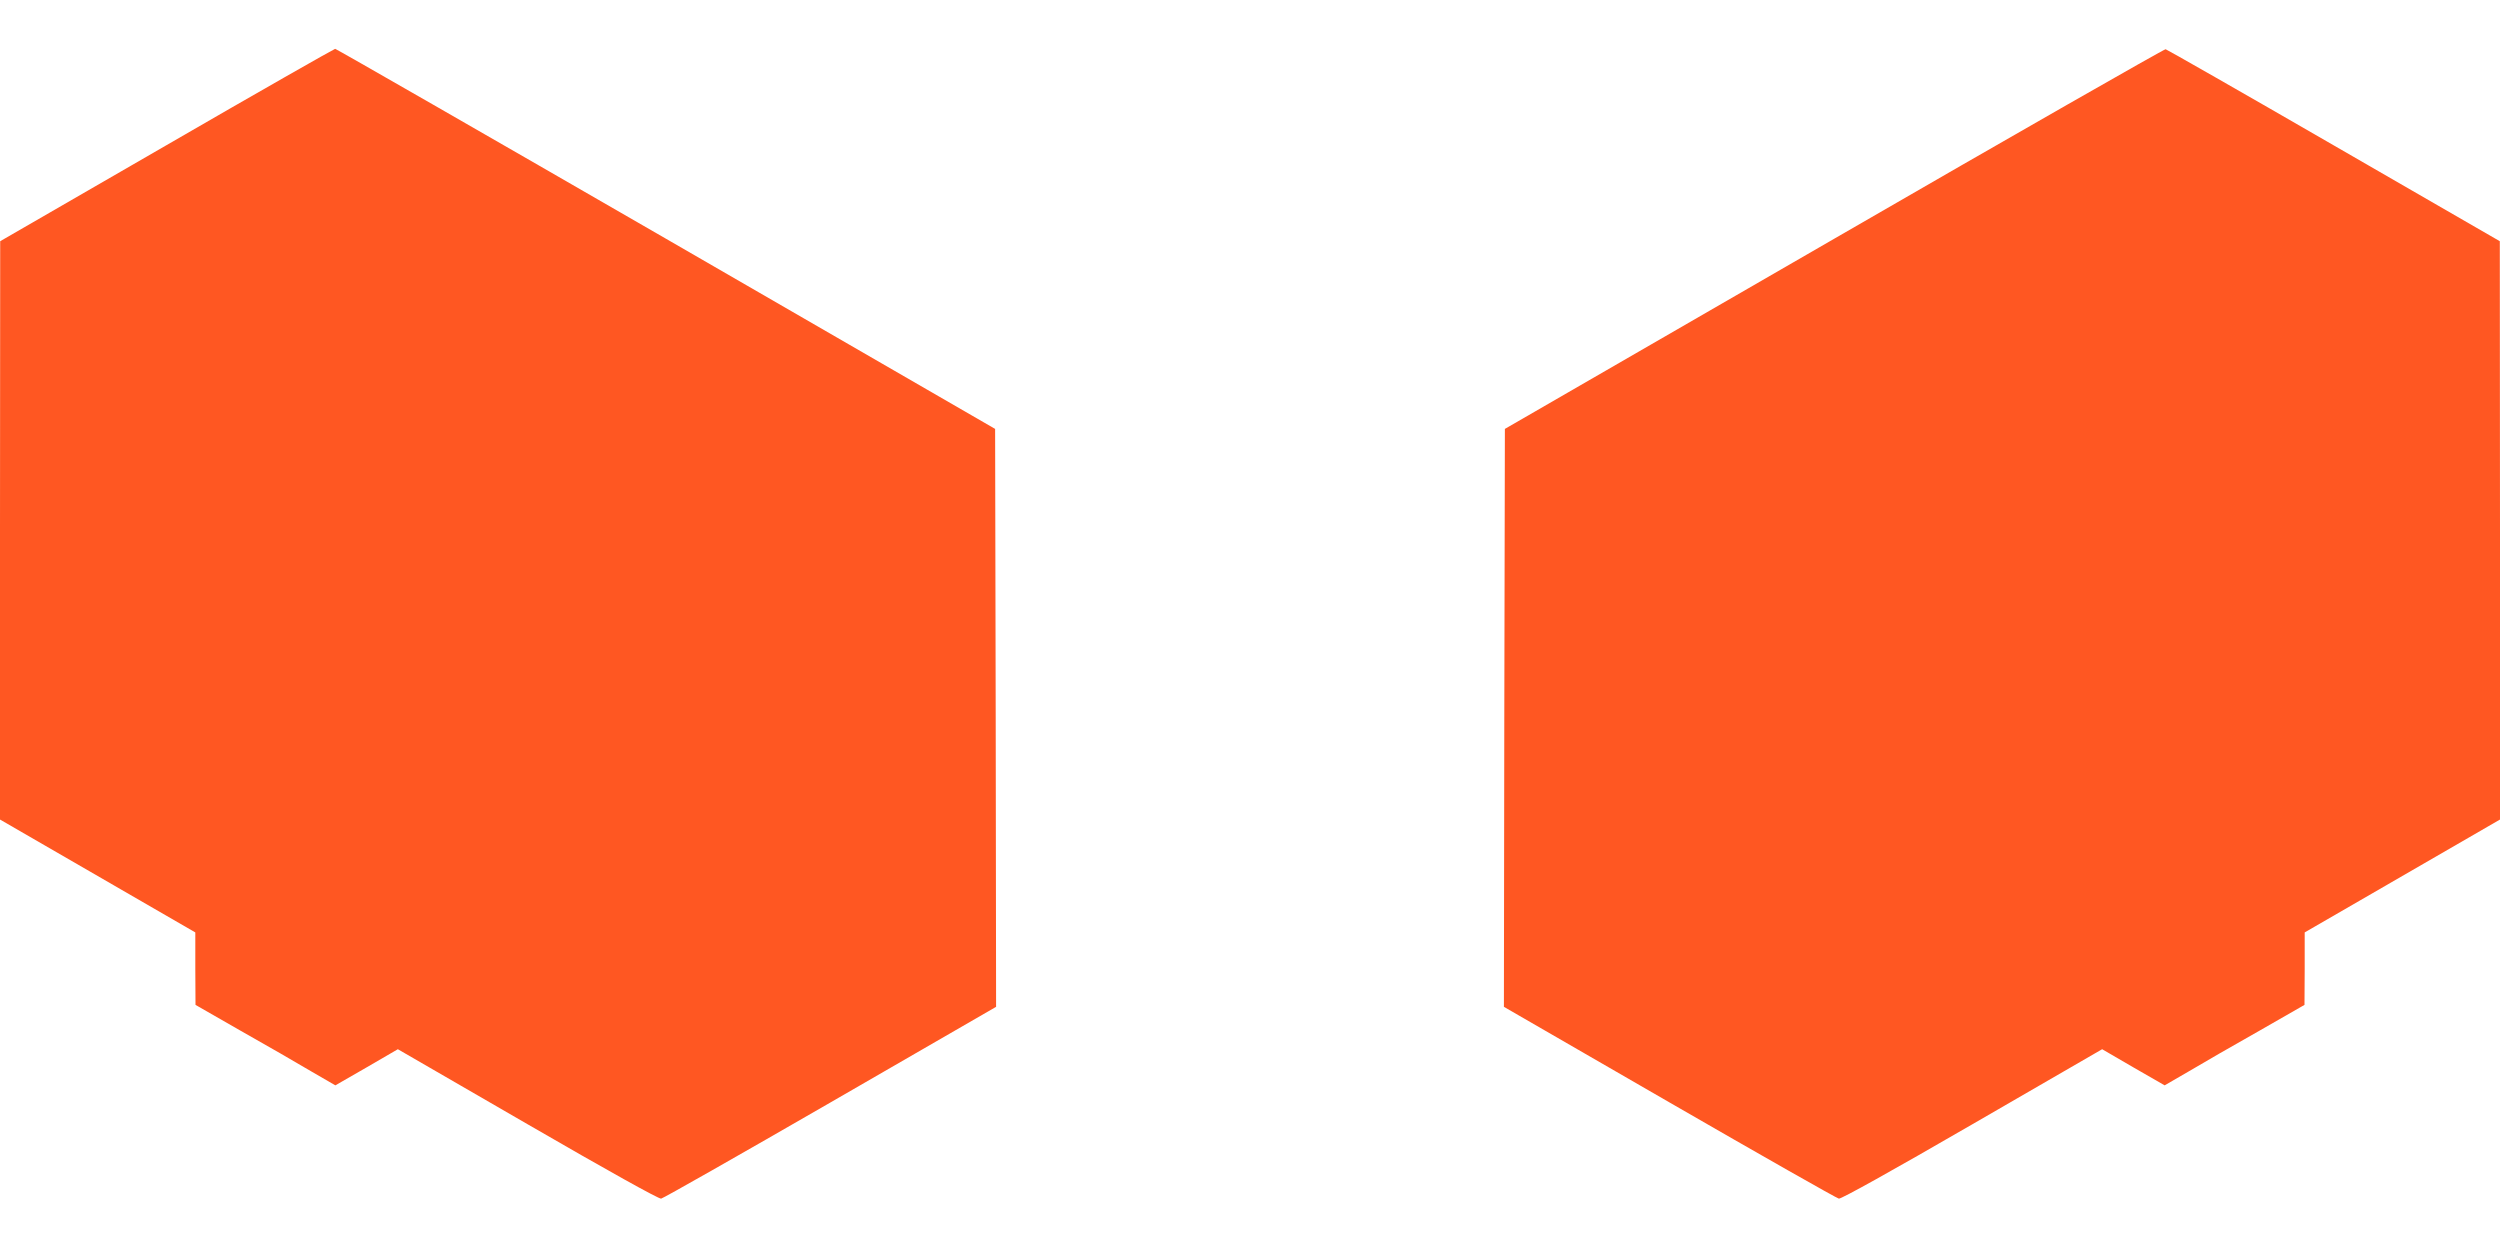 <?xml version="1.0" standalone="no"?>
<!DOCTYPE svg PUBLIC "-//W3C//DTD SVG 20010904//EN"
 "http://www.w3.org/TR/2001/REC-SVG-20010904/DTD/svg10.dtd">
<svg version="1.0" xmlns="http://www.w3.org/2000/svg"
 width="1280pt" height="640pt" viewBox="0 0 1280 640"
 preserveAspectRatio="xMidYMid meet">
<g transform="translate(0,640) scale(0.1,-0.1)"
fill="#ff5722" stroke="none">
<path d="M853 5657 l-852 -492 -1 -1481 0 -1480 500 -289 500 -289 0 -186 1
-185 232 -133 c128 -72 289 -165 358 -206 l126 -73 160 92 160 93 664 -384
c418 -242 672 -383 684 -381 11 2 402 224 868 493 l847 489 -2 1479 -3 1480
-1684 973 c-927 535 -1690 973 -1695 973 -6 -1 -395 -222 -863 -493z"/>
<path d="M9390 5177 l-1685 -973 -3 -1480 -2 -1479 847 -489 c466 -269 857
-491 868 -493 12 -2 266 139 684 381 l664 384 160 -93 160 -92 126 73 c69 41
230 134 358 206 l232 133 1 185 0 186 500 289 500 289 0 1480 -1 1481 -849
490 c-467 270 -855 491 -862 493 -7 1 -771 -435 -1698 -971z"/>
</g>
</svg>
